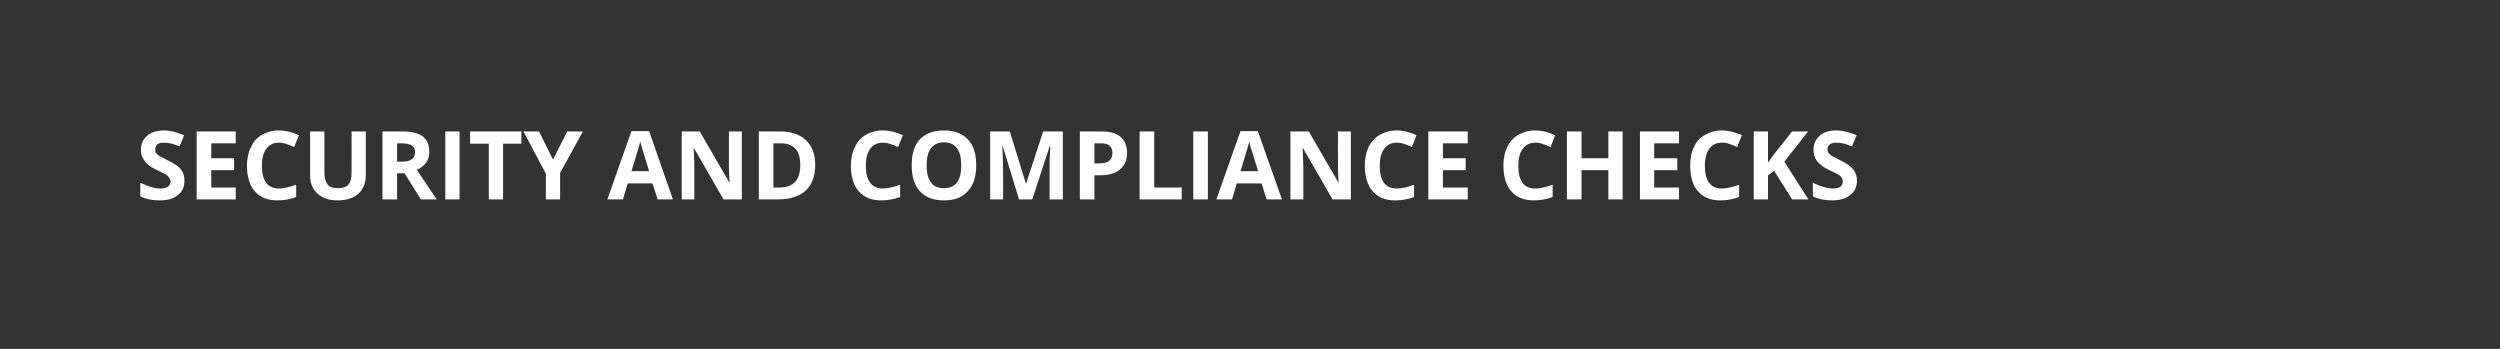<?xml version="1.0" standalone="no"?><!DOCTYPE svg PUBLIC "-//W3C//DTD SVG 1.1//EN" "http://www.w3.org/Graphics/SVG/1.1/DTD/svg11.dtd"><svg xmlns="http://www.w3.org/2000/svg" version="1.1" width="736px" height="102.7px" viewBox="0 -1 736 102.7" style="top:-1px"><rect x="0" y="-1" width="736" height="102.7" fill="#333333" stroke="none"/><desc>Security and Compliance Checks</desc><defs/><g id="Polygon171352"><path d="m54.3 52.2c0 1.8-.6 3.2-1.9 4.2c-1.3 1.1-3.1 1.6-5.5 1.6c-2.1 0-4-.4-5.6-1.2c0 0 0-4 0-4c1.3.6 2.5 1.1 3.4 1.3c.9.3 1.8.4 2.6.4c.9 0 1.6-.2 2.1-.5c.5-.4.8-.9.8-1.6c0-.4-.2-.8-.4-1.1c-.2-.3-.5-.6-.9-.9c-.5-.2-1.3-.7-2.6-1.3c-1.2-.6-2.2-1.1-2.8-1.7c-.6-.5-1.1-1.1-1.4-1.8c-.4-.7-.6-1.5-.6-2.5c0-1.7.6-3.1 1.8-4.1c1.2-1.1 2.9-1.6 5-1.6c1 0 2 .2 3 .4c.9.3 1.9.6 2.9 1c0 0-1.3 3.3-1.3 3.3c-1.1-.4-2-.7-2.7-.9c-.7-.1-1.4-.2-2.1-.2c-.8 0-1.4.2-1.8.5c-.4.4-.6.9-.6 1.5c0 .4 0 .7.2 1c.2.2.5.5.8.8c.4.2 1.3.7 2.7 1.4c1.9.9 3.2 1.8 3.9 2.7c.7.9 1 2 1 3.3zm15.1 5.5l-11.5 0l0-20l11.5 0l0 3.5l-7.2 0l0 4.4l6.7 0l0 3.5l-6.7 0l0 5.1l7.2 0l0 3.5zm12.7-16.7c-1.6 0-2.8.6-3.7 1.8c-.9 1.2-1.3 2.8-1.3 5c0 4.4 1.7 6.7 5 6.7c1.4 0 3.1-.4 5.1-1.1c0 0 0 3.6 0 3.6c-1.6.6-3.5 1-5.5 1c-2.9 0-5.1-.9-6.7-2.7c-1.5-1.7-2.3-4.3-2.3-7.6c0-2 .4-3.9 1.2-5.4c.7-1.6 1.8-2.8 3.2-3.6c1.4-.8 3.1-1.3 5-1.3c2 0 3.9.5 5.9 1.4c0 0-1.4 3.5-1.4 3.5c-.8-.4-1.5-.7-2.3-.9c-.7-.3-1.5-.4-2.2-.4zm25.6-3.3c0 0 .03 12.96 0 13c0 1.4-.3 2.7-1 3.8c-.6 1.2-1.6 2-2.8 2.6c-1.3.6-2.8.9-4.5.9c-2.5 0-4.5-.7-5.9-2c-1.5-1.3-2.2-3.1-2.2-5.4c.02 0 0-12.9 0-12.9l4.2 0c0 0 .05 12.26 0 12.3c0 1.5.4 2.6 1 3.4c.6.7 1.6 1 3.1 1c1.3 0 2.3-.3 3-1.1c.6-.7.9-1.8.9-3.4c.01.03 0-12.2 0-12.2l4.2 0zm9.2 8.9c0 0 1.33 0 1.3 0c1.4 0 2.4-.2 3-.7c.6-.4 1-1.1 1-2.1c0-.9-.4-1.6-1-2c-.7-.4-1.7-.6-3.1-.6c.05 0-1.2 0-1.2 0l0 5.4zm0 3.4l0 7.7l-4.3 0l0-20c0 0 5.85.02 5.8 0c2.8 0 4.8.5 6.1 1.5c1.3 1 1.9 2.5 1.9 4.5c0 1.2-.3 2.2-.9 3.1c-.7 1-1.6 1.7-2.8 2.2c3 4.5 5 7.4 5.9 8.7c-.01.01-4.7 0-4.7 0l-4.8-7.7l-2.2 0zm14.2 7.7l0-20l4.2 0l0 20l-4.2 0zm17 0l-4.2 0l0-16.4l-5.5 0l0-3.6l15.1 0l0 3.6l-5.4 0l0 16.4zm14.7-11.7l4.2-8.3l4.6 0l-6.7 12.2l0 7.8l-4.2 0l0-7.6l-6.6-12.4l4.6 0l4.1 8.3zm30.8 11.7l-1.5-4.7l-7.3 0l-1.4 4.7l-4.6 0l7.1-20.1l5.2 0l7 20.1l-4.5 0zm-2.5-8.3c-1.3-4.3-2.1-6.7-2.2-7.3c-.2-.6-.3-1-.4-1.4c-.3 1.2-1.2 4.1-2.6 8.7c0 0 5.2 0 5.2 0zm27.3 8.3l-5.4 0l-8.7-15.1c0 0-.11-.01-.1 0c.2 2.7.2 4.6.2 5.7c.05.01 0 9.4 0 9.4l-3.7 0l0-20l5.3 0l8.7 15c0 0 .08-.01.1 0c-.2-2.6-.2-4.4-.2-5.5c-.02-.02 0-9.5 0-9.5l3.8 0l0 20zm21.6-10.2c0 3.3-.9 5.8-2.8 7.6c-1.9 1.7-4.6 2.6-8.1 2.6c-.02.01-5.7 0-5.7 0l0-20c0 0 6.3.02 6.3 0c3.3 0 5.8.9 7.6 2.6c1.8 1.7 2.7 4.1 2.7 7.2zm-10.5 6.7c4.1 0 6.1-2.2 6.1-6.6c0-4.3-1.9-6.4-5.7-6.4c.02 0-2.2 0-2.2 0l0 13l1.8 0c0 0-.02.01 0 0zm30.4-13.2c-1.6 0-2.8.6-3.7 1.8c-.9 1.2-1.3 2.8-1.3 5c0 4.4 1.7 6.7 5 6.7c1.4 0 3.1-.4 5.1-1.1c0 0 0 3.6 0 3.6c-1.6.6-3.5 1-5.5 1c-2.9 0-5.1-.9-6.7-2.7c-1.5-1.7-2.3-4.3-2.3-7.6c0-2 .4-3.9 1.2-5.4c.7-1.6 1.8-2.8 3.2-3.6c1.4-.8 3.1-1.3 5-1.3c2 0 3.9.5 5.9 1.4c0 0-1.4 3.5-1.4 3.5c-.8-.4-1.5-.7-2.3-.9c-.7-.3-1.5-.4-2.2-.4zm27.5 6.7c0 3.3-.8 5.8-2.5 7.6c-1.6 1.8-3.9 2.7-7 2.7c-3.1 0-5.4-.9-7.1-2.7c-1.6-1.8-2.4-4.3-2.4-7.6c0-3.4.8-5.9 2.4-7.7c1.7-1.7 4-2.6 7.1-2.6c3.1 0 5.4.9 7.1 2.7c1.6 1.7 2.4 4.3 2.4 7.6zm-14.6 0c0 2.2.4 3.9 1.3 5c.8 1.2 2.1 1.7 3.8 1.7c3.4 0 5.1-2.2 5.1-6.7c0-4.5-1.7-6.8-5.1-6.8c-1.7 0-2.9.6-3.8 1.7c-.9 1.2-1.3 2.9-1.3 5.1zm27.2 10l-4.8-15.7c0 0-.12.03-.1 0c.1 3.2.2 5.3.2 6.4c.04.02 0 9.3 0 9.3l-3.8 0l0-20l5.8 0l4.7 15.3l.1 0l5-15.3l5.8 0l0 20l-3.9 0c0 0-.03-9.45 0-9.4c0-.5 0-1 0-1.6c0-.6.1-2.1.2-4.6c-.03-.04-.2 0-.2 0l-5.1 15.6l-3.9 0zm22.2-10.6c0 0 1.38.03 1.4 0c1.3 0 2.3-.2 2.9-.7c.7-.6 1-1.3 1-2.3c0-1-.3-1.7-.8-2.2c-.6-.5-1.4-.7-2.6-.7c.02 0-1.9 0-1.9 0l0 5.9zm9.6-3.1c0 2.1-.7 3.8-2.1 4.9c-1.3 1.1-3.2 1.7-5.7 1.7c.01 0-1.8 0-1.8 0l0 7.1l-4.3 0l0-20c0 0 6.43.02 6.4 0c2.5 0 4.3.5 5.6 1.6c1.2 1 1.9 2.6 1.9 4.7zm3.7 13.7l0-20l4.3 0l0 16.5l8.1 0l0 3.5l-12.4 0zm15.8 0l0-20l4.3 0l0 20l-4.3 0zm21.6 0l-1.5-4.7l-7.3 0l-1.4 4.7l-4.6 0l7.1-20.1l5.1 0l7.1 20.1l-4.5 0zm-2.5-8.3c-1.3-4.3-2.1-6.7-2.3-7.3c-.1-.6-.3-1-.3-1.4c-.3 1.2-1.2 4.1-2.6 8.7c0 0 5.2 0 5.2 0zm27.3 8.3l-5.4 0l-8.7-15.1c0 0-.14-.01-.1 0c.1 2.7.2 4.6.2 5.7c.02.01 0 9.4 0 9.4l-3.8 0l0-20l5.4 0l8.7 15c0 0 .06-.01.1 0c-.2-2.6-.2-4.4-.2-5.5c-.04-.02 0-9.5 0-9.5l3.8 0l0 20zm13.5-16.7c-1.6 0-2.8.6-3.7 1.8c-.9 1.2-1.3 2.8-1.3 5c0 4.4 1.6 6.7 5 6.7c1.4 0 3.1-.4 5.1-1.1c0 0 0 3.6 0 3.6c-1.6.6-3.5 1-5.5 1c-2.9 0-5.1-.9-6.7-2.7c-1.5-1.7-2.3-4.3-2.3-7.6c0-2 .4-3.9 1.1-5.4c.8-1.6 1.9-2.8 3.3-3.6c1.4-.8 3.1-1.3 5-1.3c1.9 0 3.9.5 5.8 1.4c0 0-1.3 3.5-1.3 3.5c-.8-.4-1.5-.7-2.3-.9c-.7-.3-1.5-.4-2.2-.4zm20.9 16.7l-11.6 0l0-20l11.6 0l0 3.5l-7.3 0l0 4.4l6.7 0l0 3.5l-6.7 0l0 5.1l7.3 0l0 3.5zm19.9-16.7c-1.6 0-2.8.6-3.7 1.8c-.9 1.2-1.3 2.8-1.3 5c0 4.4 1.6 6.7 5 6.7c1.4 0 3.1-.4 5.1-1.1c0 0 0 3.6 0 3.6c-1.7.6-3.5 1-5.5 1c-2.9 0-5.1-.9-6.7-2.7c-1.5-1.7-2.3-4.3-2.3-7.6c0-2 .4-3.9 1.1-5.4c.8-1.6 1.9-2.8 3.3-3.6c1.4-.8 3.1-1.3 5-1.3c1.9 0 3.9.5 5.8 1.4c0 0-1.3 3.5-1.3 3.5c-.8-.4-1.5-.7-2.3-.9c-.7-.3-1.5-.4-2.2-.4zm25.7 16.7l-4.2 0l0-8.6l-7.9 0l0 8.6l-4.3 0l0-20l4.3 0l0 7.9l7.9 0l0-7.9l4.2 0l0 20zm16.6 0l-11.5 0l0-20l11.5 0l0 3.5l-7.3 0l0 4.4l6.8 0l0 3.5l-6.8 0l0 5.1l7.3 0l0 3.5zm12.6-16.7c-1.6 0-2.8.6-3.7 1.8c-.8 1.2-1.3 2.8-1.3 5c0 4.4 1.7 6.7 5 6.7c1.4 0 3.1-.4 5.1-1.1c0 0 0 3.6 0 3.6c-1.6.6-3.4 1-5.5 1c-2.9 0-5.1-.9-6.6-2.7c-1.6-1.7-2.3-4.3-2.3-7.6c0-2 .3-3.9 1.1-5.4c.7-1.6 1.8-2.8 3.3-3.6c1.4-.8 3-1.3 4.9-1.3c2 0 3.9.5 5.9 1.4c0 0-1.4 3.5-1.4 3.5c-.7-.4-1.5-.7-2.2-.9c-.8-.3-1.5-.4-2.3-.4zm25.5 16.7l-4.8 0l-5.3-8.4l-1.8 1.3l0 7.1l-4.2 0l0-20l4.2 0l0 9.2l1.7-2.4l5.4-6.8l4.7 0l-7 8.9l7.1 11.1zm14.3-5.5c0 1.8-.7 3.2-2 4.2c-1.3 1.1-3.1 1.6-5.4 1.6c-2.1 0-4-.4-5.6-1.2c0 0 0-4 0-4c1.3.6 2.4 1.1 3.4 1.3c.9.3 1.8.4 2.5.4c1 0 1.7-.2 2.2-.5c.5-.4.7-.9.7-1.6c0-.4-.1-.8-.3-1.1c-.2-.3-.5-.6-1-.9c-.4-.2-1.3-.7-2.6-1.3c-1.2-.6-2.1-1.1-2.7-1.7c-.6-.5-1.1-1.1-1.5-1.8c-.3-.7-.5-1.5-.5-2.5c0-1.7.6-3.1 1.8-4.1c1.2-1.1 2.8-1.6 5-1.6c1 0 2 .2 2.9.4c1 .3 2 .6 3 1c0 0-1.4 3.3-1.4 3.3c-1-.4-1.9-.7-2.6-.9c-.7-.1-1.4-.2-2.1-.2c-.8 0-1.4.2-1.8.5c-.5.4-.7.9-.7 1.5c0 .4.1.7.3 1c.2.2.4.5.8.8c.4.2 1.3.7 2.7 1.4c1.9.9 3.1 1.8 3.8 2.7c.7.9 1.1 2 1.1 3.3z" stroke="none" fill="#ffffff"/></g></svg>